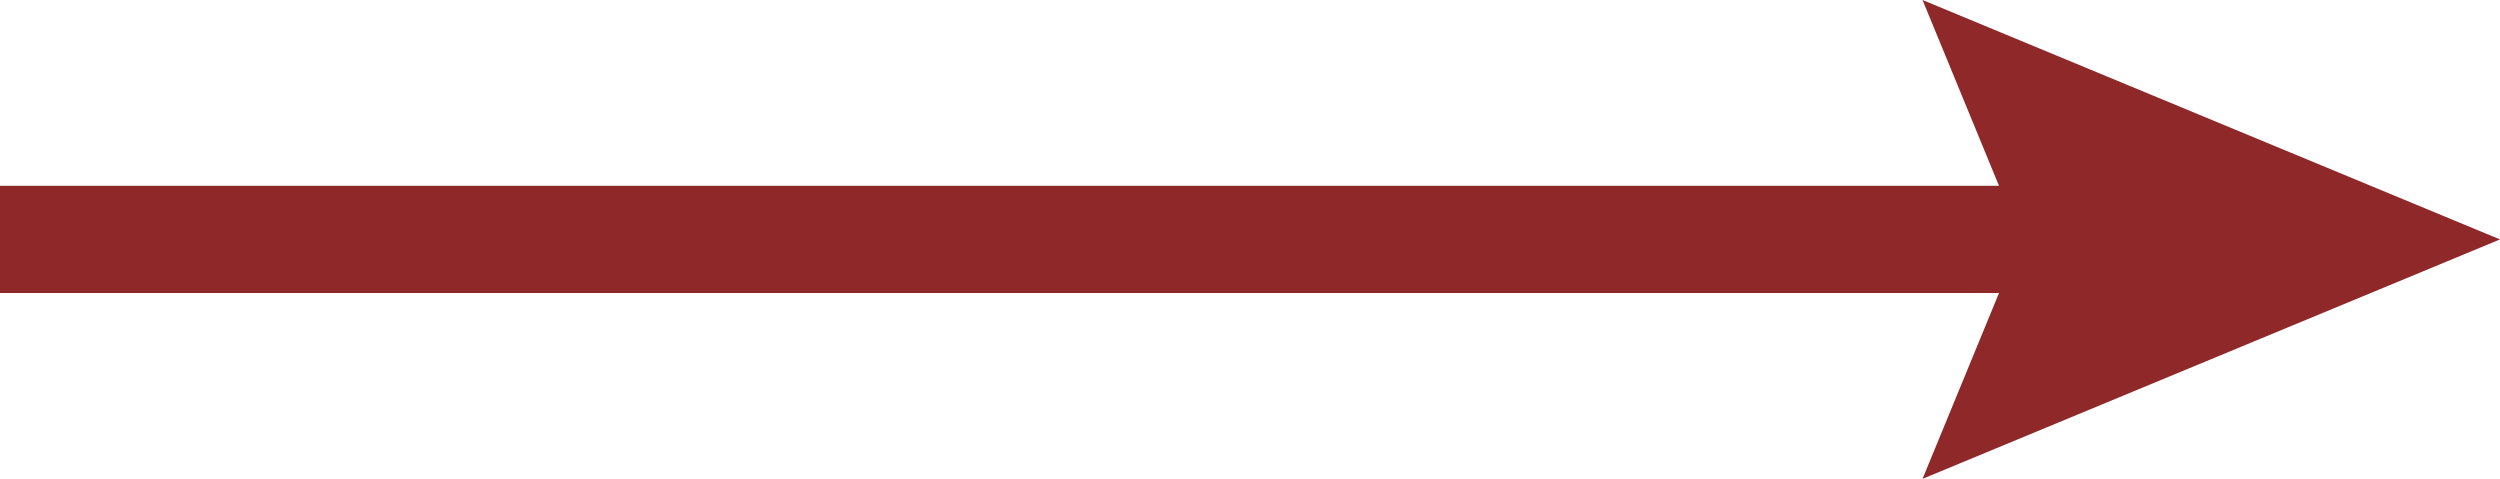 <?xml version="1.0" encoding="UTF-8"?> <svg xmlns="http://www.w3.org/2000/svg" viewBox="0 0 34.98 6.7"> <defs> <style>.cls-1{fill:#8f2828;}</style> </defs> <title>Arrow</title> <g id="Layer_2" data-name="Layer 2"> <g id="Ñëîé_1" data-name="Ñëîé 1"> <polygon id="Arrow" class="cls-1" points="34.98 3.35 26.9 0 27.97 2.6 0 2.6 0 4.1 27.97 4.1 26.9 6.7 34.98 3.35"></polygon> </g> </g> </svg> 